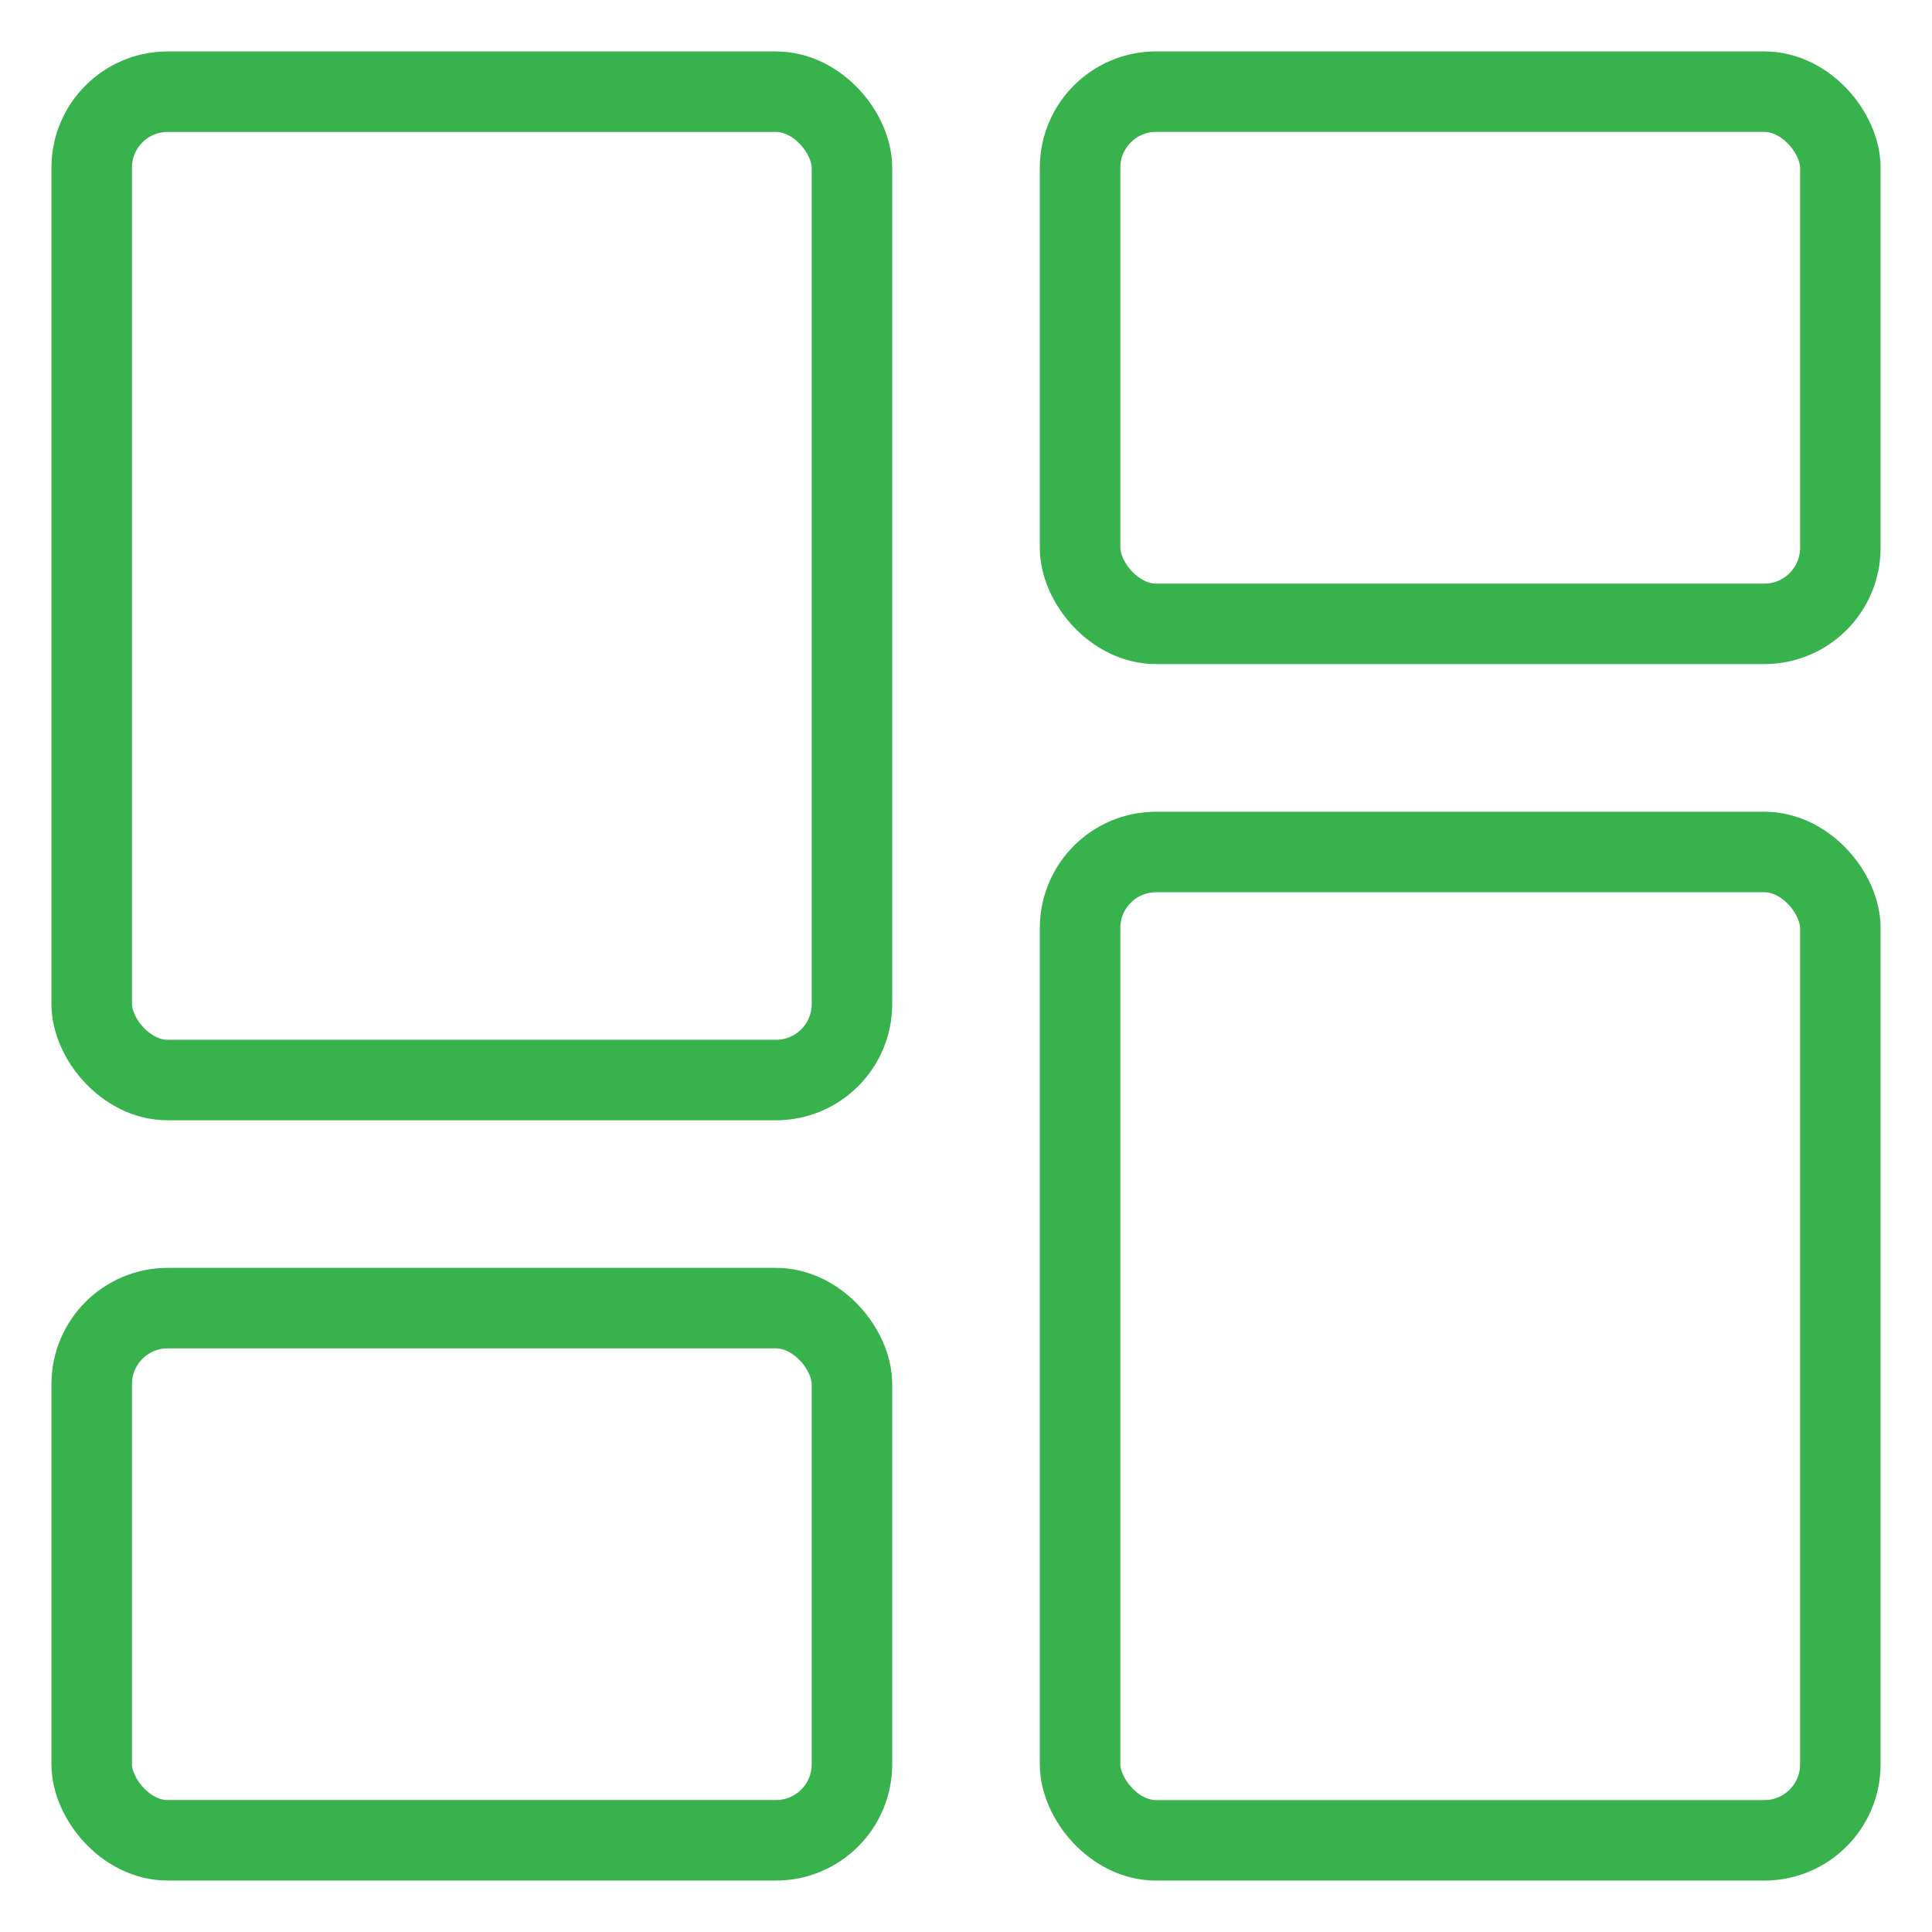 <?xml version="1.0" encoding="UTF-8"?>
<svg width="72px" height="72px" viewBox="0 0 72 72" version="1.1" xmlns="http://www.w3.org/2000/svg" xmlns:xlink="http://www.w3.org/1999/xlink">
    <title>A774388D-FF64-4FBF-9022-98DC62754954</title>
    <g id="02---B2B" stroke="none" stroke-width="1" fill="none" fill-rule="evenodd" stroke-linecap="round" stroke-linejoin="round">
        <g id="005.0.0-EFT/Havale" transform="translate(-735, -7308)" stroke="#37B24D" stroke-width="3">
            <g id="Group-30" transform="translate(135, 7308)">
                <g id="Group-28" transform="translate(600, 0)">
                    <g id="layout-dashboard" transform="translate(3, 3)">
                        <rect id="Rectangle" x="0.417" y="45.75" width="28.333" height="19.833" rx="2.833"></rect>
                        <rect id="Rectangle" transform="translate(51.417, 47.167) rotate(180) translate(-51.417, -47.167) " x="37.25" y="28.75" width="28.333" height="36.833" rx="2.833"></rect>
                        <rect id="Rectangle" transform="translate(51.417, 10.333) rotate(180) translate(-51.417, -10.333) " x="37.25" y="0.417" width="28.333" height="19.833" rx="2.833"></rect>
                        <rect id="Rectangle" x="0.417" y="0.417" width="28.333" height="36.833" rx="2.833"></rect>
                    </g>
                </g>
            </g>
        </g>
    </g>
</svg>